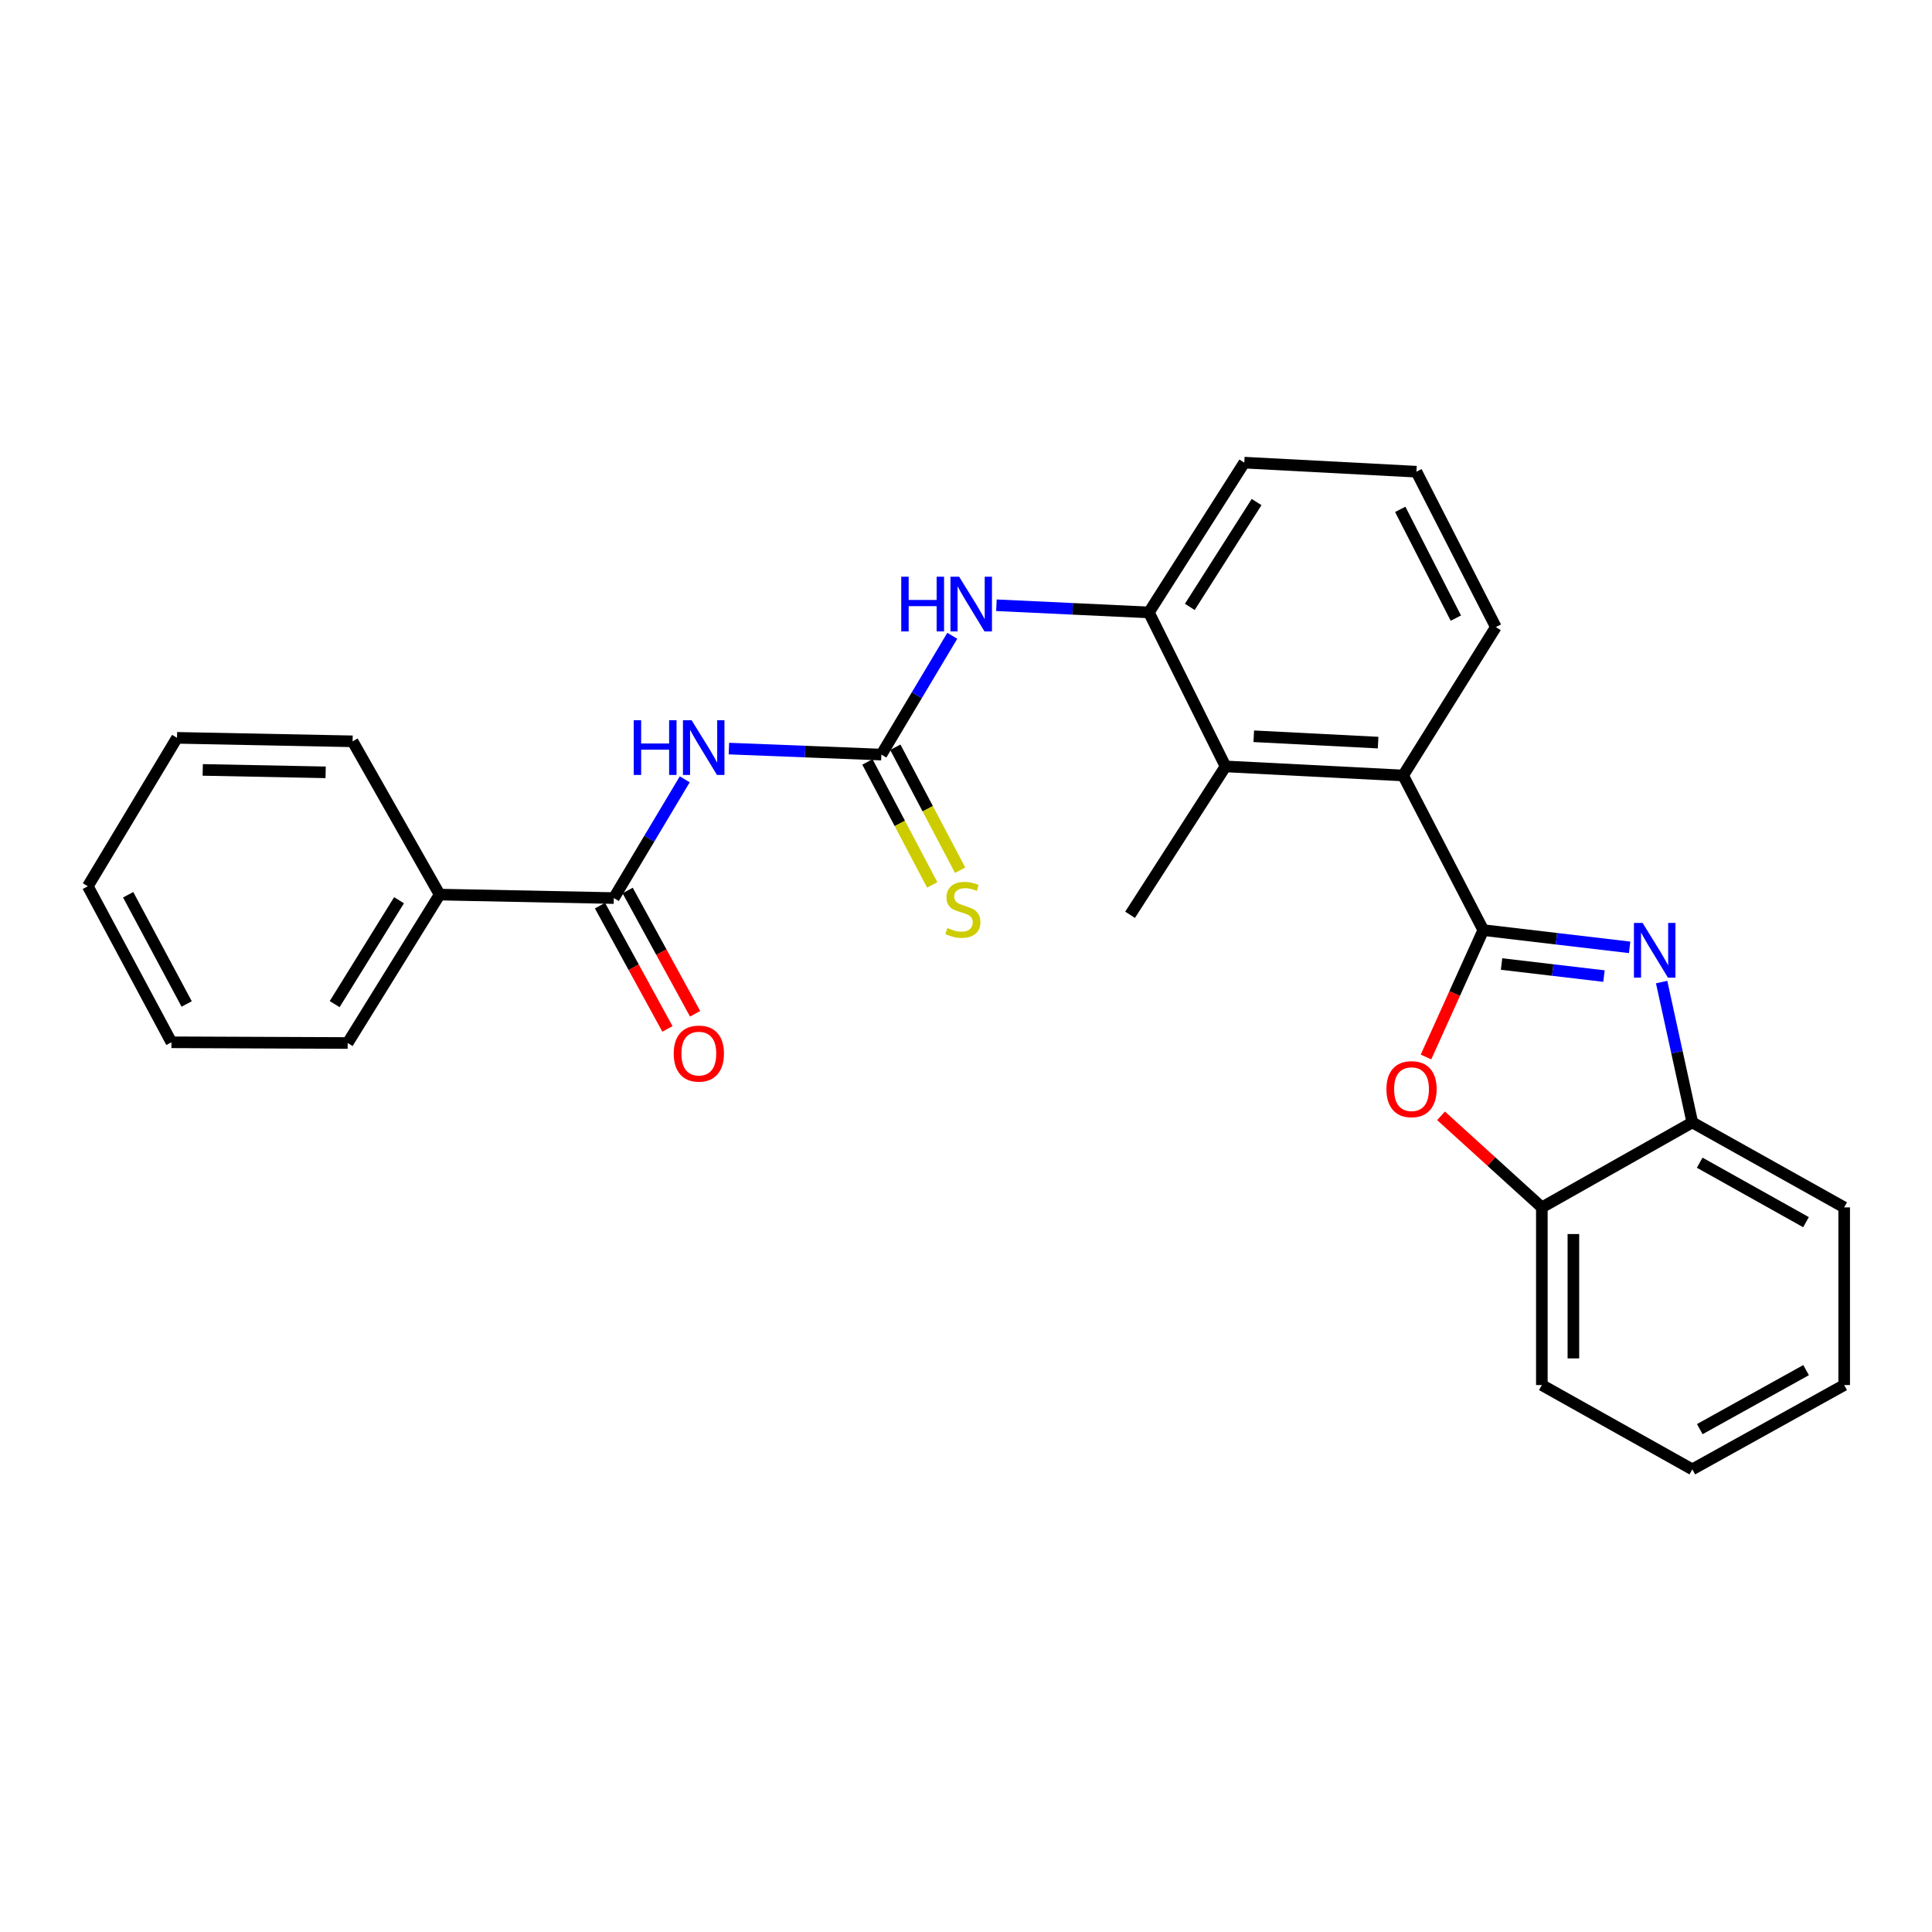<?xml version='1.0' encoding='iso-8859-1'?>
<svg version='1.1' baseProfile='full'
              xmlns='http://www.w3.org/2000/svg'
                      xmlns:rdkit='http://www.rdkit.org/xml'
                      xmlns:xlink='http://www.w3.org/1999/xlink'
                  xml:space='preserve'
width='1000px' height='1000px' viewBox='0 0 1000 1000'>
<!-- END OF HEADER -->
<rect style='opacity:1.0;fill:#FFFFFF;stroke:none' width='1000' height='1000' x='0' y='0'> </rect>
<path class='bond-0' d='M 767.751,481.423 L 805.621,485.884' style='fill:none;fill-rule:evenodd;stroke:#000000;stroke-width:6px;stroke-linecap:butt;stroke-linejoin:miter;stroke-opacity:1' />
<path class='bond-0' d='M 805.621,485.884 L 843.49,490.344' style='fill:none;fill-rule:evenodd;stroke:#0000FF;stroke-width:6px;stroke-linecap:butt;stroke-linejoin:miter;stroke-opacity:1' />
<path class='bond-0' d='M 777.202,498.977 L 803.711,502.099' style='fill:none;fill-rule:evenodd;stroke:#000000;stroke-width:6px;stroke-linecap:butt;stroke-linejoin:miter;stroke-opacity:1' />
<path class='bond-0' d='M 803.711,502.099 L 830.219,505.222' style='fill:none;fill-rule:evenodd;stroke:#0000FF;stroke-width:6px;stroke-linecap:butt;stroke-linejoin:miter;stroke-opacity:1' />
<path class='bond-2' d='M 767.751,481.423 L 752.922,514.257' style='fill:none;fill-rule:evenodd;stroke:#000000;stroke-width:6px;stroke-linecap:butt;stroke-linejoin:miter;stroke-opacity:1' />
<path class='bond-2' d='M 752.922,514.257 L 738.093,547.092' style='fill:none;fill-rule:evenodd;stroke:#FF0000;stroke-width:6px;stroke-linecap:butt;stroke-linejoin:miter;stroke-opacity:1' />
<path class='bond-5' d='M 767.751,481.423 L 726.261,401.383' style='fill:none;fill-rule:evenodd;stroke:#000000;stroke-width:6px;stroke-linecap:butt;stroke-linejoin:miter;stroke-opacity:1' />
<path class='bond-9' d='M 860.057,508.313 L 867.997,544.639' style='fill:none;fill-rule:evenodd;stroke:#0000FF;stroke-width:6px;stroke-linecap:butt;stroke-linejoin:miter;stroke-opacity:1' />
<path class='bond-9' d='M 867.997,544.639 L 875.938,580.966' style='fill:none;fill-rule:evenodd;stroke:#000000;stroke-width:6px;stroke-linecap:butt;stroke-linejoin:miter;stroke-opacity:1' />
<path class='bond-1' d='M 377.279,387.464 L 416.738,389.017' style='fill:none;fill-rule:evenodd;stroke:#0000FF;stroke-width:6px;stroke-linecap:butt;stroke-linejoin:miter;stroke-opacity:1' />
<path class='bond-1' d='M 416.738,389.017 L 456.197,390.57' style='fill:none;fill-rule:evenodd;stroke:#000000;stroke-width:6px;stroke-linecap:butt;stroke-linejoin:miter;stroke-opacity:1' />
<path class='bond-4' d='M 354.425,403.379 L 336.069,434.11' style='fill:none;fill-rule:evenodd;stroke:#0000FF;stroke-width:6px;stroke-linecap:butt;stroke-linejoin:miter;stroke-opacity:1' />
<path class='bond-4' d='M 336.069,434.11 L 317.714,464.842' style='fill:none;fill-rule:evenodd;stroke:#000000;stroke-width:6px;stroke-linecap:butt;stroke-linejoin:miter;stroke-opacity:1' />
<path class='bond-10' d='M 745.884,577.547 L 771.97,601.244' style='fill:none;fill-rule:evenodd;stroke:#FF0000;stroke-width:6px;stroke-linecap:butt;stroke-linejoin:miter;stroke-opacity:1' />
<path class='bond-10' d='M 771.97,601.244 L 798.056,624.941' style='fill:none;fill-rule:evenodd;stroke:#000000;stroke-width:6px;stroke-linecap:butt;stroke-linejoin:miter;stroke-opacity:1' />
<path class='bond-3' d='M 456.197,390.57 L 474.547,359.83' style='fill:none;fill-rule:evenodd;stroke:#000000;stroke-width:6px;stroke-linecap:butt;stroke-linejoin:miter;stroke-opacity:1' />
<path class='bond-3' d='M 474.547,359.83 L 492.897,329.09' style='fill:none;fill-rule:evenodd;stroke:#0000FF;stroke-width:6px;stroke-linecap:butt;stroke-linejoin:miter;stroke-opacity:1' />
<path class='bond-11' d='M 448.975,394.376 L 465.748,426.205' style='fill:none;fill-rule:evenodd;stroke:#000000;stroke-width:6px;stroke-linecap:butt;stroke-linejoin:miter;stroke-opacity:1' />
<path class='bond-11' d='M 465.748,426.205 L 482.521,458.035' style='fill:none;fill-rule:evenodd;stroke:#CCCC00;stroke-width:6px;stroke-linecap:butt;stroke-linejoin:miter;stroke-opacity:1' />
<path class='bond-11' d='M 463.419,386.764 L 480.193,418.594' style='fill:none;fill-rule:evenodd;stroke:#000000;stroke-width:6px;stroke-linecap:butt;stroke-linejoin:miter;stroke-opacity:1' />
<path class='bond-11' d='M 480.193,418.594 L 496.966,450.423' style='fill:none;fill-rule:evenodd;stroke:#CCCC00;stroke-width:6px;stroke-linecap:butt;stroke-linejoin:miter;stroke-opacity:1' />
<path class='bond-12' d='M 310.552,468.761 L 328.008,500.661' style='fill:none;fill-rule:evenodd;stroke:#000000;stroke-width:6px;stroke-linecap:butt;stroke-linejoin:miter;stroke-opacity:1' />
<path class='bond-12' d='M 328.008,500.661 L 345.464,532.561' style='fill:none;fill-rule:evenodd;stroke:#FF0000;stroke-width:6px;stroke-linecap:butt;stroke-linejoin:miter;stroke-opacity:1' />
<path class='bond-12' d='M 324.875,460.923 L 342.332,492.823' style='fill:none;fill-rule:evenodd;stroke:#000000;stroke-width:6px;stroke-linecap:butt;stroke-linejoin:miter;stroke-opacity:1' />
<path class='bond-12' d='M 342.332,492.823 L 359.788,524.724' style='fill:none;fill-rule:evenodd;stroke:#FF0000;stroke-width:6px;stroke-linecap:butt;stroke-linejoin:miter;stroke-opacity:1' />
<path class='bond-13' d='M 317.714,464.842 L 227.559,463.037' style='fill:none;fill-rule:evenodd;stroke:#000000;stroke-width:6px;stroke-linecap:butt;stroke-linejoin:miter;stroke-opacity:1' />
<path class='bond-6' d='M 726.261,401.383 L 634.329,396.693' style='fill:none;fill-rule:evenodd;stroke:#000000;stroke-width:6px;stroke-linecap:butt;stroke-linejoin:miter;stroke-opacity:1' />
<path class='bond-6' d='M 713.303,384.373 L 648.951,381.09' style='fill:none;fill-rule:evenodd;stroke:#000000;stroke-width:6px;stroke-linecap:butt;stroke-linejoin:miter;stroke-opacity:1' />
<path class='bond-14' d='M 726.261,401.383 L 774.246,324.571' style='fill:none;fill-rule:evenodd;stroke:#000000;stroke-width:6px;stroke-linecap:butt;stroke-linejoin:miter;stroke-opacity:1' />
<path class='bond-8' d='M 634.329,396.693 L 594.663,316.988' style='fill:none;fill-rule:evenodd;stroke:#000000;stroke-width:6px;stroke-linecap:butt;stroke-linejoin:miter;stroke-opacity:1' />
<path class='bond-16' d='M 634.329,396.693 L 584.93,473.495' style='fill:none;fill-rule:evenodd;stroke:#000000;stroke-width:6px;stroke-linecap:butt;stroke-linejoin:miter;stroke-opacity:1' />
<path class='bond-7' d='M 515.745,313.275 L 555.204,315.132' style='fill:none;fill-rule:evenodd;stroke:#0000FF;stroke-width:6px;stroke-linecap:butt;stroke-linejoin:miter;stroke-opacity:1' />
<path class='bond-7' d='M 555.204,315.132 L 594.663,316.988' style='fill:none;fill-rule:evenodd;stroke:#000000;stroke-width:6px;stroke-linecap:butt;stroke-linejoin:miter;stroke-opacity:1' />
<path class='bond-28' d='M 594.663,316.988 L 644.044,239.46' style='fill:none;fill-rule:evenodd;stroke:#000000;stroke-width:6px;stroke-linecap:butt;stroke-linejoin:miter;stroke-opacity:1' />
<path class='bond-28' d='M 615.841,314.13 L 650.408,259.861' style='fill:none;fill-rule:evenodd;stroke:#000000;stroke-width:6px;stroke-linecap:butt;stroke-linejoin:miter;stroke-opacity:1' />
<path class='bond-18' d='M 875.938,580.966 L 954.545,624.941' style='fill:none;fill-rule:evenodd;stroke:#000000;stroke-width:6px;stroke-linecap:butt;stroke-linejoin:miter;stroke-opacity:1' />
<path class='bond-18' d='M 879.758,601.811 L 934.783,632.594' style='fill:none;fill-rule:evenodd;stroke:#000000;stroke-width:6px;stroke-linecap:butt;stroke-linejoin:miter;stroke-opacity:1' />
<path class='bond-27' d='M 875.938,580.966 L 798.056,624.941' style='fill:none;fill-rule:evenodd;stroke:#000000;stroke-width:6px;stroke-linecap:butt;stroke-linejoin:miter;stroke-opacity:1' />
<path class='bond-19' d='M 798.056,624.941 L 798.056,716.9' style='fill:none;fill-rule:evenodd;stroke:#000000;stroke-width:6px;stroke-linecap:butt;stroke-linejoin:miter;stroke-opacity:1' />
<path class='bond-19' d='M 814.384,638.735 L 814.384,703.106' style='fill:none;fill-rule:evenodd;stroke:#000000;stroke-width:6px;stroke-linecap:butt;stroke-linejoin:miter;stroke-opacity:1' />
<path class='bond-20' d='M 227.559,463.037 L 179.956,539.857' style='fill:none;fill-rule:evenodd;stroke:#000000;stroke-width:6px;stroke-linecap:butt;stroke-linejoin:miter;stroke-opacity:1' />
<path class='bond-20' d='M 206.54,465.959 L 173.218,519.734' style='fill:none;fill-rule:evenodd;stroke:#000000;stroke-width:6px;stroke-linecap:butt;stroke-linejoin:miter;stroke-opacity:1' />
<path class='bond-21' d='M 227.559,463.037 L 182.505,383.704' style='fill:none;fill-rule:evenodd;stroke:#000000;stroke-width:6px;stroke-linecap:butt;stroke-linejoin:miter;stroke-opacity:1' />
<path class='bond-17' d='M 774.246,324.571 L 733.137,244.15' style='fill:none;fill-rule:evenodd;stroke:#000000;stroke-width:6px;stroke-linecap:butt;stroke-linejoin:miter;stroke-opacity:1' />
<path class='bond-17' d='M 753.541,319.939 L 724.765,263.644' style='fill:none;fill-rule:evenodd;stroke:#000000;stroke-width:6px;stroke-linecap:butt;stroke-linejoin:miter;stroke-opacity:1' />
<path class='bond-15' d='M 644.044,239.46 L 733.137,244.15' style='fill:none;fill-rule:evenodd;stroke:#000000;stroke-width:6px;stroke-linecap:butt;stroke-linejoin:miter;stroke-opacity:1' />
<path class='bond-22' d='M 954.545,624.941 L 954.545,716.9' style='fill:none;fill-rule:evenodd;stroke:#000000;stroke-width:6px;stroke-linecap:butt;stroke-linejoin:miter;stroke-opacity:1' />
<path class='bond-23' d='M 798.056,716.9 L 875.938,760.54' style='fill:none;fill-rule:evenodd;stroke:#000000;stroke-width:6px;stroke-linecap:butt;stroke-linejoin:miter;stroke-opacity:1' />
<path class='bond-25' d='M 179.956,539.857 L 88.722,539.485' style='fill:none;fill-rule:evenodd;stroke:#000000;stroke-width:6px;stroke-linecap:butt;stroke-linejoin:miter;stroke-opacity:1' />
<path class='bond-24' d='M 182.505,383.704 L 91.625,381.908' style='fill:none;fill-rule:evenodd;stroke:#000000;stroke-width:6px;stroke-linecap:butt;stroke-linejoin:miter;stroke-opacity:1' />
<path class='bond-24' d='M 168.55,399.758 L 104.934,398.501' style='fill:none;fill-rule:evenodd;stroke:#000000;stroke-width:6px;stroke-linecap:butt;stroke-linejoin:miter;stroke-opacity:1' />
<path class='bond-29' d='M 954.545,716.9 L 875.938,760.54' style='fill:none;fill-rule:evenodd;stroke:#000000;stroke-width:6px;stroke-linecap:butt;stroke-linejoin:miter;stroke-opacity:1' />
<path class='bond-29' d='M 934.829,709.171 L 879.804,739.719' style='fill:none;fill-rule:evenodd;stroke:#000000;stroke-width:6px;stroke-linecap:butt;stroke-linejoin:miter;stroke-opacity:1' />
<path class='bond-26' d='M 91.625,381.908 L 45.455,458.719' style='fill:none;fill-rule:evenodd;stroke:#000000;stroke-width:6px;stroke-linecap:butt;stroke-linejoin:miter;stroke-opacity:1' />
<path class='bond-30' d='M 88.722,539.485 L 45.455,458.719' style='fill:none;fill-rule:evenodd;stroke:#000000;stroke-width:6px;stroke-linecap:butt;stroke-linejoin:miter;stroke-opacity:1' />
<path class='bond-30' d='M 96.624,519.66 L 66.337,463.124' style='fill:none;fill-rule:evenodd;stroke:#000000;stroke-width:6px;stroke-linecap:butt;stroke-linejoin:miter;stroke-opacity:1' />
<path  class='atom-1' d='M 850.203 477.713
L 859.483 492.713
Q 860.403 494.193, 861.883 496.873
Q 863.363 499.553, 863.443 499.713
L 863.443 477.713
L 867.203 477.713
L 867.203 506.033
L 863.323 506.033
L 853.363 489.633
Q 852.203 487.713, 850.963 485.513
Q 849.763 483.313, 849.403 482.633
L 849.403 506.033
L 845.723 506.033
L 845.723 477.713
L 850.203 477.713
' fill='#0000FF'/>
<path  class='atom-2' d='M 328.018 372.791
L 331.858 372.791
L 331.858 384.831
L 346.338 384.831
L 346.338 372.791
L 350.178 372.791
L 350.178 401.111
L 346.338 401.111
L 346.338 388.031
L 331.858 388.031
L 331.858 401.111
L 328.018 401.111
L 328.018 372.791
' fill='#0000FF'/>
<path  class='atom-2' d='M 357.978 372.791
L 367.258 387.791
Q 368.178 389.271, 369.658 391.951
Q 371.138 394.631, 371.218 394.791
L 371.218 372.791
L 374.978 372.791
L 374.978 401.111
L 371.098 401.111
L 361.138 384.711
Q 359.978 382.791, 358.738 380.591
Q 357.538 378.391, 357.178 377.711
L 357.178 401.111
L 353.498 401.111
L 353.498 372.791
L 357.978 372.791
' fill='#0000FF'/>
<path  class='atom-3' d='M 717.606 563.748
Q 717.606 556.948, 720.966 553.148
Q 724.326 549.348, 730.606 549.348
Q 736.886 549.348, 740.246 553.148
Q 743.606 556.948, 743.606 563.748
Q 743.606 570.628, 740.206 574.548
Q 736.806 578.428, 730.606 578.428
Q 724.366 578.428, 720.966 574.548
Q 717.606 570.668, 717.606 563.748
M 730.606 575.228
Q 734.926 575.228, 737.246 572.348
Q 739.606 569.428, 739.606 563.748
Q 739.606 558.188, 737.246 555.388
Q 734.926 552.548, 730.606 552.548
Q 726.286 552.548, 723.926 555.348
Q 721.606 558.148, 721.606 563.748
Q 721.606 569.468, 723.926 572.348
Q 726.286 575.228, 730.606 575.228
' fill='#FF0000'/>
<path  class='atom-8' d='M 466.483 298.501
L 470.323 298.501
L 470.323 310.541
L 484.803 310.541
L 484.803 298.501
L 488.643 298.501
L 488.643 326.821
L 484.803 326.821
L 484.803 313.741
L 470.323 313.741
L 470.323 326.821
L 466.483 326.821
L 466.483 298.501
' fill='#0000FF'/>
<path  class='atom-8' d='M 496.443 298.501
L 505.723 313.501
Q 506.643 314.981, 508.123 317.661
Q 509.603 320.341, 509.683 320.501
L 509.683 298.501
L 513.443 298.501
L 513.443 326.821
L 509.563 326.821
L 499.603 310.421
Q 498.443 308.501, 497.203 306.301
Q 496.003 304.101, 495.643 303.421
L 495.643 326.821
L 491.963 326.821
L 491.963 298.501
L 496.443 298.501
' fill='#0000FF'/>
<path  class='atom-12' d='M 490.376 480.331
Q 490.696 480.451, 492.016 481.011
Q 493.336 481.571, 494.776 481.931
Q 496.256 482.251, 497.696 482.251
Q 500.376 482.251, 501.936 480.971
Q 503.496 479.651, 503.496 477.371
Q 503.496 475.811, 502.696 474.851
Q 501.936 473.891, 500.736 473.371
Q 499.536 472.851, 497.536 472.251
Q 495.016 471.491, 493.496 470.771
Q 492.016 470.051, 490.936 468.531
Q 489.896 467.011, 489.896 464.451
Q 489.896 460.891, 492.296 458.691
Q 494.736 456.491, 499.536 456.491
Q 502.816 456.491, 506.536 458.051
L 505.616 461.131
Q 502.216 459.731, 499.656 459.731
Q 496.896 459.731, 495.376 460.891
Q 493.856 462.011, 493.896 463.971
Q 493.896 465.491, 494.656 466.411
Q 495.456 467.331, 496.576 467.851
Q 497.736 468.371, 499.656 468.971
Q 502.216 469.771, 503.736 470.571
Q 505.256 471.371, 506.336 473.011
Q 507.456 474.611, 507.456 477.371
Q 507.456 481.291, 504.816 483.411
Q 502.216 485.491, 497.856 485.491
Q 495.336 485.491, 493.416 484.931
Q 491.536 484.411, 489.296 483.491
L 490.376 480.331
' fill='#CCCC00'/>
<path  class='atom-13' d='M 348.716 545.334
Q 348.716 538.534, 352.076 534.734
Q 355.436 530.934, 361.716 530.934
Q 367.996 530.934, 371.356 534.734
Q 374.716 538.534, 374.716 545.334
Q 374.716 552.214, 371.316 556.134
Q 367.916 560.014, 361.716 560.014
Q 355.476 560.014, 352.076 556.134
Q 348.716 552.254, 348.716 545.334
M 361.716 556.814
Q 366.036 556.814, 368.356 553.934
Q 370.716 551.014, 370.716 545.334
Q 370.716 539.774, 368.356 536.974
Q 366.036 534.134, 361.716 534.134
Q 357.396 534.134, 355.036 536.934
Q 352.716 539.734, 352.716 545.334
Q 352.716 551.054, 355.036 553.934
Q 357.396 556.814, 361.716 556.814
' fill='#FF0000'/>
</svg>
